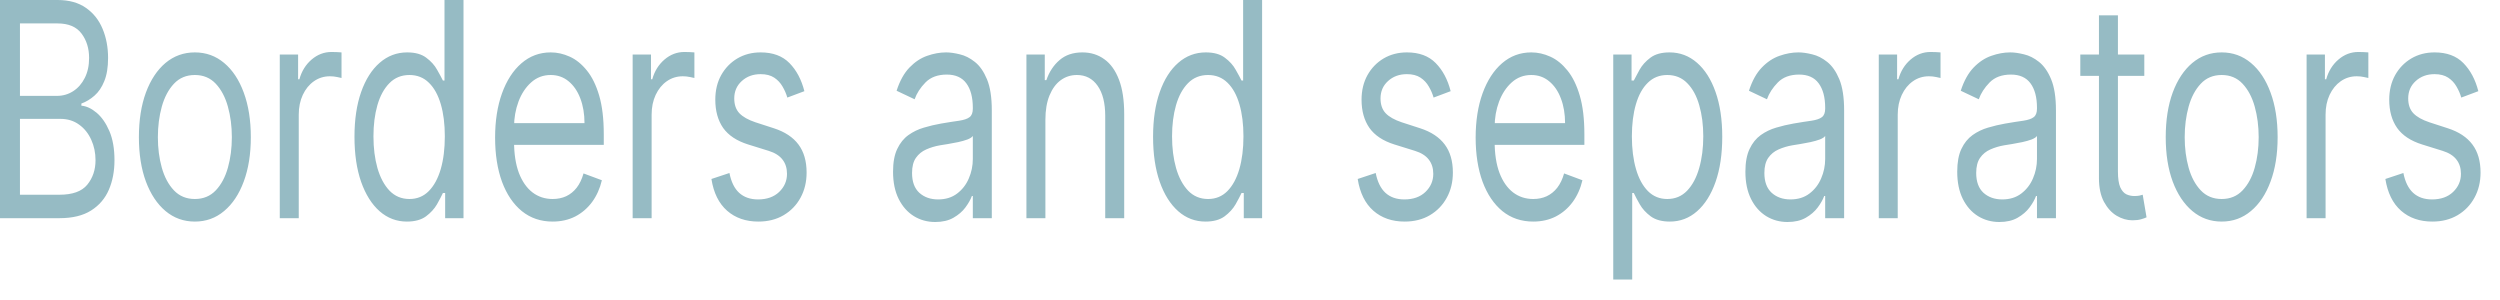 <?xml version="1.0" encoding="utf-8"?>
<svg xmlns="http://www.w3.org/2000/svg" fill="none" height="100%" overflow="visible" preserveAspectRatio="none" style="display: block;" viewBox="0 0 100 12" width="100%">
<path d="M0 8.727V0H2.303C2.761 0 3.14 0.105 3.438 0.315C3.736 0.522 3.958 0.802 4.104 1.155C4.25 1.504 4.323 1.892 4.323 2.318C4.323 2.693 4.272 3.003 4.171 3.247C4.073 3.491 3.942 3.684 3.779 3.826C3.618 3.968 3.444 4.074 3.255 4.142V4.227C3.456 4.244 3.659 4.338 3.862 4.508C4.066 4.679 4.237 4.923 4.374 5.241C4.511 5.559 4.579 5.949 4.579 6.409C4.579 6.846 4.505 7.24 4.355 7.589C4.204 7.939 3.967 8.216 3.644 8.42C3.32 8.625 2.899 8.727 2.38 8.727H0ZM0.798 7.789H2.38C2.901 7.789 3.271 7.656 3.49 7.389C3.711 7.119 3.821 6.792 3.821 6.409C3.821 6.113 3.764 5.841 3.65 5.591C3.536 5.338 3.375 5.136 3.165 4.986C2.955 4.832 2.706 4.755 2.419 4.755H0.798V7.789ZM0.798 3.835H2.277C2.518 3.835 2.733 3.772 2.927 3.647C3.122 3.522 3.276 3.346 3.39 3.119C3.506 2.892 3.564 2.625 3.564 2.318C3.564 1.934 3.462 1.609 3.261 1.342C3.059 1.072 2.74 0.937 2.303 0.937H0.798V3.835ZM7.794 8.863C7.348 8.863 6.957 8.723 6.62 8.441C6.286 8.16 6.025 7.767 5.836 7.261C5.649 6.755 5.556 6.164 5.556 5.488C5.556 4.807 5.649 4.211 5.836 3.703C6.025 3.194 6.286 2.799 6.62 2.518C6.957 2.237 7.348 2.096 7.794 2.096C8.24 2.096 8.631 2.237 8.965 2.518C9.302 2.799 9.563 3.194 9.75 3.703C9.938 4.211 10.033 4.807 10.033 5.488C10.033 6.164 9.938 6.755 9.75 7.261C9.563 7.767 9.302 8.16 8.965 8.441C8.631 8.723 8.24 8.863 7.794 8.863ZM7.794 7.96C8.133 7.96 8.412 7.845 8.631 7.615C8.849 7.385 9.011 7.082 9.116 6.707C9.221 6.332 9.274 5.926 9.274 5.488C9.274 5.051 9.221 4.643 9.116 4.265C9.011 3.888 8.849 3.582 8.631 3.349C8.412 3.116 8.133 3 7.794 3C7.456 3 7.177 3.116 6.958 3.349C6.739 3.582 6.578 3.888 6.472 4.265C6.367 4.643 6.315 5.051 6.315 5.488C6.315 5.926 6.367 6.332 6.472 6.707C6.578 7.082 6.739 7.385 6.958 7.615C7.177 7.845 7.456 7.96 7.794 7.96ZM11.191 8.727V2.182H11.924V3.17H11.976C12.066 2.846 12.229 2.584 12.464 2.382C12.701 2.18 12.966 2.079 13.262 2.079C13.318 2.079 13.387 2.081 13.471 2.084C13.555 2.086 13.618 2.091 13.661 2.096V3.119C13.635 3.111 13.576 3.098 13.484 3.081C13.394 3.061 13.298 3.051 13.198 3.051C12.958 3.051 12.744 3.118 12.555 3.251C12.368 3.382 12.22 3.564 12.111 3.797C12.004 4.027 11.95 4.289 11.95 4.585V8.727H11.191ZM16.276 8.863C15.864 8.863 15.501 8.726 15.185 8.45C14.87 8.172 14.624 7.78 14.445 7.274C14.268 6.765 14.179 6.165 14.179 5.471C14.179 4.784 14.268 4.187 14.445 3.682C14.624 3.176 14.871 2.785 15.189 2.51C15.506 2.234 15.873 2.096 16.288 2.096C16.61 2.096 16.864 2.167 17.051 2.309C17.239 2.449 17.383 2.608 17.482 2.787C17.583 2.963 17.66 3.108 17.716 3.221H17.78V0H18.54V8.727H17.806V7.721H17.716C17.66 7.841 17.581 7.991 17.479 8.173C17.375 8.352 17.229 8.513 17.038 8.655C16.847 8.794 16.593 8.863 16.276 8.863ZM16.378 7.96C16.683 7.96 16.941 7.855 17.15 7.645C17.361 7.432 17.52 7.138 17.63 6.763C17.739 6.385 17.793 5.949 17.793 5.454C17.793 4.966 17.74 4.538 17.633 4.172C17.525 3.802 17.367 3.515 17.157 3.311C16.947 3.103 16.687 3 16.378 3C16.057 3 15.789 3.109 15.575 3.328C15.362 3.544 15.202 3.838 15.095 4.21C14.99 4.579 14.938 4.994 14.938 5.454C14.938 5.92 14.991 6.343 15.098 6.724C15.208 7.102 15.368 7.403 15.581 7.628C15.796 7.849 16.061 7.96 16.378 7.96ZM22.106 8.863C21.63 8.863 21.22 8.724 20.875 8.446C20.531 8.165 20.266 7.772 20.08 7.27C19.896 6.764 19.804 6.176 19.804 5.505C19.804 4.835 19.896 4.244 20.08 3.733C20.266 3.218 20.526 2.818 20.858 2.531C21.193 2.241 21.583 2.096 22.029 2.096C22.287 2.096 22.54 2.153 22.791 2.267C23.042 2.38 23.27 2.565 23.476 2.821C23.682 3.074 23.846 3.409 23.968 3.826C24.09 4.244 24.151 4.758 24.151 5.369V5.795H20.344V4.926H23.38C23.38 4.557 23.324 4.227 23.213 3.937C23.103 3.647 22.947 3.419 22.743 3.251C22.542 3.084 22.303 3 22.029 3C21.727 3 21.465 3.099 21.244 3.298C21.026 3.494 20.857 3.75 20.739 4.065C20.622 4.38 20.562 4.718 20.562 5.079V5.659C20.562 6.153 20.627 6.572 20.755 6.916C20.886 7.257 21.067 7.517 21.299 7.696C21.53 7.872 21.8 7.96 22.106 7.96C22.305 7.96 22.486 7.923 22.647 7.849C22.81 7.772 22.95 7.659 23.068 7.508C23.186 7.355 23.277 7.164 23.341 6.937L24.075 7.21C23.997 7.539 23.868 7.829 23.685 8.079C23.503 8.326 23.277 8.52 23.01 8.659C22.742 8.795 22.441 8.863 22.106 8.863ZM25.306 8.727V2.182H26.04V3.17H26.091C26.181 2.846 26.344 2.584 26.579 2.382C26.816 2.18 27.081 2.079 27.377 2.079C27.433 2.079 27.502 2.081 27.586 2.084C27.67 2.086 27.733 2.091 27.776 2.096V3.119C27.751 3.111 27.691 3.098 27.599 3.081C27.509 3.061 27.414 3.051 27.313 3.051C27.073 3.051 26.859 3.118 26.67 3.251C26.483 3.382 26.336 3.564 26.226 3.797C26.119 4.027 26.065 4.289 26.065 4.585V8.727H25.306ZM32.175 3.647L31.493 3.903C31.45 3.753 31.387 3.606 31.303 3.464C31.221 3.319 31.11 3.2 30.969 3.106C30.828 3.013 30.646 2.966 30.425 2.966C30.123 2.966 29.871 3.058 29.67 3.243C29.47 3.424 29.37 3.656 29.37 3.937C29.37 4.187 29.439 4.385 29.576 4.53C29.714 4.674 29.928 4.795 30.219 4.892L30.953 5.13C31.394 5.272 31.723 5.49 31.94 5.782C32.156 6.072 32.264 6.446 32.264 6.903C32.264 7.278 32.183 7.613 32.021 7.909C31.86 8.204 31.634 8.437 31.345 8.608C31.055 8.778 30.719 8.863 30.335 8.863C29.831 8.863 29.414 8.718 29.084 8.429C28.754 8.139 28.544 7.716 28.457 7.159L29.178 6.92C29.246 7.272 29.375 7.537 29.566 7.713C29.76 7.889 30.012 7.977 30.323 7.977C30.676 7.977 30.956 7.878 31.165 7.679C31.375 7.477 31.48 7.236 31.48 6.954C31.48 6.727 31.42 6.537 31.3 6.383C31.18 6.227 30.996 6.111 30.747 6.034L29.923 5.778C29.471 5.636 29.139 5.416 28.926 5.118C28.717 4.816 28.612 4.44 28.612 3.988C28.612 3.619 28.689 3.292 28.846 3.008C29.005 2.724 29.22 2.501 29.492 2.339C29.767 2.177 30.078 2.096 30.425 2.096C30.914 2.096 31.298 2.238 31.577 2.522C31.858 2.807 32.057 3.182 32.175 3.647ZM37.408 8.88C37.095 8.88 36.811 8.802 36.556 8.646C36.3 8.487 36.098 8.258 35.948 7.96C35.798 7.659 35.722 7.295 35.722 6.869C35.722 6.494 35.778 6.19 35.89 5.957C36.002 5.721 36.15 5.537 36.337 5.403C36.524 5.27 36.729 5.17 36.955 5.105C37.182 5.037 37.41 4.983 37.639 4.943C37.94 4.892 38.183 4.853 38.37 4.828C38.559 4.799 38.695 4.753 38.781 4.687C38.869 4.622 38.913 4.508 38.913 4.346V4.312C38.913 3.892 38.826 3.565 38.653 3.332C38.481 3.099 38.22 2.983 37.871 2.983C37.509 2.983 37.225 3.088 37.019 3.298C36.813 3.508 36.668 3.733 36.585 3.971L35.864 3.63C35.992 3.233 36.165 2.923 36.379 2.701C36.596 2.477 36.831 2.321 37.086 2.233C37.343 2.142 37.596 2.096 37.845 2.096C38.004 2.096 38.186 2.122 38.392 2.173C38.6 2.221 38.801 2.322 38.993 2.476C39.189 2.629 39.35 2.861 39.479 3.17C39.608 3.48 39.672 3.895 39.672 4.415V8.727H38.913V7.841H38.875C38.823 7.983 38.737 8.135 38.617 8.297C38.497 8.459 38.337 8.596 38.138 8.71C37.939 8.824 37.695 8.88 37.408 8.88ZM37.524 7.977C37.824 7.977 38.077 7.899 38.283 7.743C38.491 7.586 38.647 7.385 38.752 7.138C38.86 6.89 38.913 6.63 38.913 6.358V5.437C38.881 5.488 38.81 5.535 38.701 5.578C38.593 5.618 38.469 5.653 38.328 5.684C38.189 5.713 38.052 5.738 37.919 5.761C37.789 5.781 37.682 5.798 37.601 5.812C37.404 5.846 37.219 5.902 37.048 5.978C36.879 6.052 36.741 6.164 36.636 6.315C36.533 6.463 36.482 6.664 36.482 6.92C36.482 7.27 36.579 7.534 36.774 7.713C36.971 7.889 37.221 7.977 37.524 7.977ZM41.816 4.789V8.727H41.057V2.182H41.791V3.204H41.855C41.97 2.872 42.146 2.605 42.383 2.403C42.618 2.199 42.923 2.096 43.296 2.096C43.63 2.096 43.923 2.187 44.173 2.369C44.425 2.548 44.619 2.821 44.759 3.187C44.899 3.551 44.968 4.011 44.968 4.568V8.727H44.209V4.636C44.209 4.122 44.108 3.721 43.907 3.434C43.705 3.145 43.428 3 43.077 3C42.834 3 42.618 3.069 42.427 3.209C42.238 3.348 42.09 3.551 41.98 3.818C41.871 4.085 41.816 4.409 41.816 4.789ZM48.22 8.863C47.809 8.863 47.445 8.726 47.13 8.45C46.815 8.172 46.568 7.78 46.39 7.274C46.212 6.765 46.123 6.165 46.123 5.471C46.123 4.784 46.212 4.187 46.39 3.682C46.568 3.176 46.816 2.785 47.133 2.51C47.45 2.234 47.817 2.096 48.233 2.096C48.554 2.096 48.809 2.167 48.995 2.309C49.184 2.449 49.327 2.608 49.426 2.787C49.527 2.963 49.605 3.108 49.661 3.221H49.725V0H50.484V8.727H49.751V7.721H49.661C49.605 7.841 49.526 7.991 49.423 8.173C49.32 8.352 49.173 8.513 48.982 8.655C48.791 8.794 48.538 8.863 48.22 8.863ZM48.323 7.96C48.627 7.96 48.885 7.855 49.095 7.645C49.305 7.432 49.465 7.138 49.574 6.763C49.683 6.385 49.738 5.949 49.738 5.454C49.738 4.966 49.684 4.538 49.577 4.172C49.47 3.802 49.311 3.515 49.102 3.311C48.891 3.103 48.632 3 48.323 3C48.001 3 47.733 3.109 47.519 3.328C47.307 3.544 47.147 3.838 47.04 4.21C46.935 4.579 46.882 4.994 46.882 5.454C46.882 5.92 46.935 6.343 47.043 6.724C47.152 7.102 47.313 7.403 47.526 7.628C47.74 7.849 48.006 7.96 48.323 7.96ZM58.026 3.647L57.344 3.903C57.301 3.753 57.238 3.606 57.154 3.464C57.072 3.319 56.962 3.2 56.82 3.106C56.678 3.013 56.497 2.966 56.276 2.966C55.974 2.966 55.722 3.058 55.52 3.243C55.321 3.424 55.221 3.656 55.221 3.937C55.221 4.187 55.29 4.385 55.427 4.53C55.565 4.674 55.779 4.795 56.07 4.892L56.804 5.13C57.245 5.272 57.574 5.49 57.791 5.782C58.008 6.072 58.115 6.446 58.115 6.903C58.115 7.278 58.034 7.613 57.871 7.909C57.71 8.204 57.485 8.437 57.196 8.608C56.906 8.778 56.57 8.863 56.186 8.863C55.682 8.863 55.265 8.718 54.935 8.429C54.605 8.139 54.396 7.716 54.308 7.159L55.028 6.92C55.097 7.272 55.227 7.537 55.417 7.713C55.611 7.889 55.863 7.977 56.173 7.977C56.527 7.977 56.808 7.878 57.016 7.679C57.226 7.477 57.331 7.236 57.331 6.954C57.331 6.727 57.271 6.537 57.151 6.383C57.031 6.227 56.847 6.111 56.598 6.034L55.774 5.778C55.322 5.636 54.99 5.416 54.778 5.118C54.568 4.816 54.462 4.44 54.462 3.988C54.462 3.619 54.541 3.292 54.697 3.008C54.856 2.724 55.071 2.501 55.343 2.339C55.618 2.177 55.929 2.096 56.276 2.096C56.765 2.096 57.149 2.238 57.427 2.522C57.709 2.807 57.908 3.182 58.026 3.647ZM61.33 8.863C60.853 8.863 60.443 8.724 60.097 8.446C59.755 8.165 59.49 7.772 59.303 7.27C59.119 6.764 59.026 6.176 59.026 5.505C59.026 4.835 59.119 4.244 59.303 3.733C59.49 3.218 59.749 2.818 60.081 2.531C60.416 2.241 60.806 2.096 61.252 2.096C61.509 2.096 61.764 2.153 62.014 2.267C62.266 2.38 62.493 2.565 62.699 2.821C62.905 3.074 63.069 3.409 63.191 3.826C63.314 4.244 63.375 4.758 63.375 5.369V5.795H59.567V4.926H62.603C62.603 4.557 62.547 4.227 62.435 3.937C62.327 3.647 62.17 3.419 61.966 3.251C61.764 3.084 61.527 3 61.252 3C60.95 3 60.688 3.099 60.467 3.298C60.249 3.494 60.081 3.75 59.962 4.065C59.844 4.38 59.786 4.718 59.786 5.079V5.659C59.786 6.153 59.85 6.572 59.979 6.916C60.109 7.257 60.291 7.517 60.522 7.696C60.754 7.872 61.023 7.96 61.33 7.96C61.529 7.96 61.709 7.923 61.869 7.849C62.032 7.772 62.173 7.659 62.291 7.508C62.409 7.355 62.5 7.164 62.564 6.937L63.297 7.21C63.22 7.539 63.09 7.829 62.908 8.079C62.726 8.326 62.501 8.52 62.233 8.659C61.965 8.795 61.664 8.863 61.33 8.863ZM64.53 11.182V2.182H65.262V3.221H65.352C65.408 3.108 65.486 2.963 65.584 2.787C65.685 2.608 65.828 2.449 66.015 2.309C66.203 2.167 66.459 2.096 66.781 2.096C67.197 2.096 67.563 2.234 67.88 2.51C68.197 2.785 68.446 3.176 68.623 3.682C68.801 4.187 68.89 4.784 68.89 5.471C68.89 6.165 68.801 6.765 68.623 7.274C68.446 7.78 68.199 8.172 67.883 8.45C67.569 8.726 67.205 8.863 66.794 8.863C66.476 8.863 66.222 8.794 66.031 8.655C65.84 8.513 65.693 8.352 65.591 8.173C65.487 7.991 65.408 7.841 65.352 7.721H65.288V11.182H64.53ZM65.275 5.454C65.275 5.949 65.33 6.385 65.44 6.763C65.548 7.138 65.708 7.432 65.918 7.645C66.129 7.855 66.386 7.96 66.69 7.96C67.008 7.96 67.273 7.849 67.485 7.628C67.699 7.403 67.86 7.102 67.967 6.724C68.077 6.343 68.131 5.92 68.131 5.454C68.131 4.994 68.077 4.579 67.97 4.21C67.865 3.838 67.705 3.544 67.491 3.328C67.279 3.109 67.012 3 66.69 3C66.382 3 66.122 3.103 65.912 3.311C65.702 3.515 65.543 3.802 65.436 4.172C65.329 4.538 65.275 4.966 65.275 5.454ZM71.501 8.88C71.188 8.88 70.904 8.802 70.649 8.646C70.394 8.487 70.191 8.258 70.042 7.96C69.892 7.659 69.816 7.295 69.816 6.869C69.816 6.494 69.872 6.19 69.984 5.957C70.095 5.721 70.244 5.537 70.43 5.403C70.617 5.27 70.823 5.17 71.048 5.105C71.276 5.037 71.504 4.983 71.733 4.943C72.033 4.892 72.276 4.853 72.463 4.828C72.651 4.799 72.789 4.753 72.875 4.687C72.962 4.622 73.007 4.508 73.007 4.346V4.312C73.007 3.892 72.919 3.565 72.746 3.332C72.575 3.099 72.314 2.983 71.965 2.983C71.603 2.983 71.318 3.088 71.113 3.298C70.907 3.508 70.762 3.733 70.678 3.971L69.958 3.63C70.086 3.233 70.258 2.923 70.473 2.701C70.689 2.477 70.925 2.321 71.18 2.233C71.437 2.142 71.69 2.096 71.939 2.096C72.098 2.096 72.279 2.122 72.486 2.173C72.694 2.221 72.894 2.322 73.087 2.476C73.282 2.629 73.444 2.861 73.573 3.17C73.701 3.48 73.765 3.895 73.765 4.415V8.727H73.007V7.841H72.968C72.916 7.983 72.831 8.135 72.71 8.297C72.59 8.459 72.431 8.596 72.232 8.71C72.032 8.824 71.789 8.88 71.501 8.88ZM71.618 7.977C71.917 7.977 72.171 7.899 72.376 7.743C72.584 7.586 72.74 7.385 72.845 7.138C72.953 6.89 73.007 6.63 73.007 6.358V5.437C72.975 5.488 72.904 5.535 72.794 5.578C72.687 5.618 72.562 5.653 72.421 5.684C72.282 5.713 72.146 5.738 72.013 5.761C71.882 5.781 71.776 5.798 71.695 5.812C71.498 5.846 71.313 5.902 71.141 5.978C70.972 6.052 70.835 6.164 70.729 6.315C70.627 6.463 70.575 6.664 70.575 6.92C70.575 7.27 70.673 7.534 70.868 7.713C71.065 7.889 71.315 7.977 71.618 7.977ZM75.151 8.727V2.182H75.884V3.17H75.936C76.026 2.846 76.189 2.584 76.424 2.382C76.66 2.18 76.926 2.079 77.222 2.079C77.278 2.079 77.347 2.081 77.431 2.084C77.515 2.086 77.578 2.091 77.621 2.096V3.119C77.595 3.111 77.536 3.098 77.444 3.081C77.354 3.061 77.258 3.051 77.158 3.051C76.918 3.051 76.703 3.118 76.515 3.251C76.328 3.382 76.18 3.564 76.071 3.797C75.964 4.027 75.909 4.289 75.909 4.585V8.727H75.151ZM79.974 8.88C79.661 8.88 79.377 8.802 79.122 8.646C78.866 8.487 78.664 8.258 78.514 7.96C78.364 7.659 78.289 7.295 78.289 6.869C78.289 6.494 78.345 6.19 78.456 5.957C78.567 5.721 78.717 5.537 78.903 5.403C79.09 5.27 79.296 5.17 79.521 5.105C79.748 5.037 79.977 4.983 80.206 4.943C80.505 4.892 80.749 4.853 80.936 4.828C81.124 4.799 81.262 4.753 81.347 4.687C81.435 4.622 81.479 4.508 81.479 4.346V4.312C81.479 3.892 81.392 3.565 81.219 3.332C81.047 3.099 80.786 2.983 80.437 2.983C80.075 2.983 79.791 3.088 79.585 3.298C79.379 3.508 79.235 3.733 79.151 3.971L78.43 3.63C78.559 3.233 78.731 2.923 78.945 2.701C79.161 2.477 79.398 2.321 79.653 2.233C79.91 2.142 80.163 2.096 80.411 2.096C80.57 2.096 80.752 2.122 80.958 2.173C81.166 2.221 81.367 2.322 81.56 2.476C81.754 2.629 81.917 2.861 82.045 3.17C82.174 3.48 82.238 3.895 82.238 4.415V8.727H81.479V7.841H81.441C81.389 7.983 81.303 8.135 81.183 8.297C81.063 8.459 80.903 8.596 80.704 8.71C80.505 8.824 80.261 8.88 79.974 8.88ZM80.09 7.977C80.39 7.977 80.643 7.899 80.849 7.743C81.056 7.586 81.213 7.385 81.318 7.138C81.425 6.89 81.479 6.63 81.479 6.358V5.437C81.447 5.488 81.376 5.535 81.267 5.578C81.16 5.618 81.035 5.653 80.894 5.684C80.755 5.713 80.618 5.738 80.485 5.761C80.355 5.781 80.248 5.798 80.167 5.812C79.97 5.846 79.785 5.902 79.614 5.978C79.444 6.052 79.307 6.164 79.202 6.315C79.1 6.463 79.048 6.664 79.048 6.92C79.048 7.27 79.146 7.534 79.34 7.713C79.538 7.889 79.788 7.977 80.09 7.977ZM85.772 2.182V3.034H83.212V2.182H85.772ZM83.958 0.613H84.717V6.852C84.717 7.136 84.748 7.349 84.81 7.491C84.874 7.63 84.956 7.724 85.055 7.772C85.155 7.818 85.261 7.841 85.373 7.841C85.456 7.841 85.525 7.835 85.579 7.824C85.632 7.809 85.675 7.798 85.708 7.789L85.862 8.693C85.81 8.718 85.739 8.744 85.646 8.77C85.554 8.798 85.437 8.812 85.296 8.812C85.081 8.812 84.871 8.751 84.665 8.629C84.462 8.507 84.293 8.321 84.157 8.071C84.025 7.821 83.958 7.505 83.958 7.125V0.613ZM88.867 8.863C88.421 8.863 88.03 8.723 87.693 8.441C87.359 8.16 87.097 7.767 86.908 7.261C86.722 6.755 86.629 6.164 86.629 5.488C86.629 4.807 86.722 4.211 86.908 3.703C87.097 3.194 87.359 2.799 87.693 2.518C88.03 2.237 88.421 2.096 88.867 2.096C89.313 2.096 89.703 2.237 90.038 2.518C90.375 2.799 90.636 3.194 90.822 3.703C91.011 4.211 91.105 4.807 91.105 5.488C91.105 6.164 91.011 6.755 90.822 7.261C90.636 7.767 90.375 8.16 90.038 8.441C89.703 8.723 89.313 8.863 88.867 8.863ZM88.867 7.96C89.206 7.96 89.485 7.845 89.703 7.615C89.922 7.385 90.084 7.082 90.189 6.707C90.294 6.332 90.347 5.926 90.347 5.488C90.347 5.051 90.294 4.643 90.189 4.265C90.084 3.888 89.922 3.582 89.703 3.349C89.485 3.116 89.206 3 88.867 3C88.529 3 88.249 3.116 88.031 3.349C87.812 3.582 87.65 3.888 87.545 4.265C87.44 4.643 87.388 5.051 87.388 5.488C87.388 5.926 87.44 6.332 87.545 6.707C87.65 7.082 87.812 7.385 88.031 7.615C88.249 7.845 88.529 7.96 88.867 7.96ZM92.264 8.727V2.182H92.997V3.17H93.048C93.139 2.846 93.302 2.584 93.537 2.382C93.774 2.18 94.039 2.079 94.335 2.079C94.391 2.079 94.46 2.081 94.544 2.084C94.628 2.086 94.691 2.091 94.734 2.096V3.119C94.708 3.111 94.649 3.098 94.557 3.081C94.467 3.061 94.371 3.051 94.271 3.051C94.03 3.051 93.816 3.118 93.627 3.251C93.441 3.382 93.293 3.564 93.183 3.797C93.076 4.027 93.023 4.289 93.023 4.585V8.727H92.264ZM99.133 3.647L98.451 3.903C98.408 3.753 98.345 3.606 98.261 3.464C98.18 3.319 98.068 3.2 97.927 3.106C97.785 3.013 97.604 2.966 97.383 2.966C97.081 2.966 96.829 3.058 96.627 3.243C96.428 3.424 96.328 3.656 96.328 3.937C96.328 4.187 96.397 4.385 96.534 4.53C96.671 4.674 96.886 4.795 97.177 4.892L97.91 5.13C98.352 5.272 98.681 5.49 98.898 5.782C99.115 6.072 99.222 6.446 99.222 6.903C99.222 7.278 99.141 7.613 98.978 7.909C98.817 8.204 98.592 8.437 98.303 8.608C98.013 8.778 97.677 8.863 97.293 8.863C96.789 8.863 96.372 8.718 96.042 8.429C95.712 8.139 95.503 7.716 95.415 7.159L96.135 6.92C96.204 7.272 96.334 7.537 96.525 7.713C96.718 7.889 96.969 7.977 97.28 7.977C97.634 7.977 97.915 7.878 98.123 7.679C98.333 7.477 98.438 7.236 98.438 6.954C98.438 6.727 98.378 6.537 98.258 6.383C98.138 6.227 97.953 6.111 97.705 6.034L96.882 5.778C96.429 5.636 96.097 5.416 95.885 5.118C95.674 4.816 95.569 4.44 95.569 3.988C95.569 3.619 95.648 3.292 95.804 3.008C95.963 2.724 96.178 2.501 96.451 2.339C96.725 2.177 97.035 2.096 97.383 2.096C97.872 2.096 98.256 2.238 98.534 2.522C98.815 2.807 99.015 3.182 99.133 3.647Z" fill="#96BBC4" id="Vector"/>
</svg>
